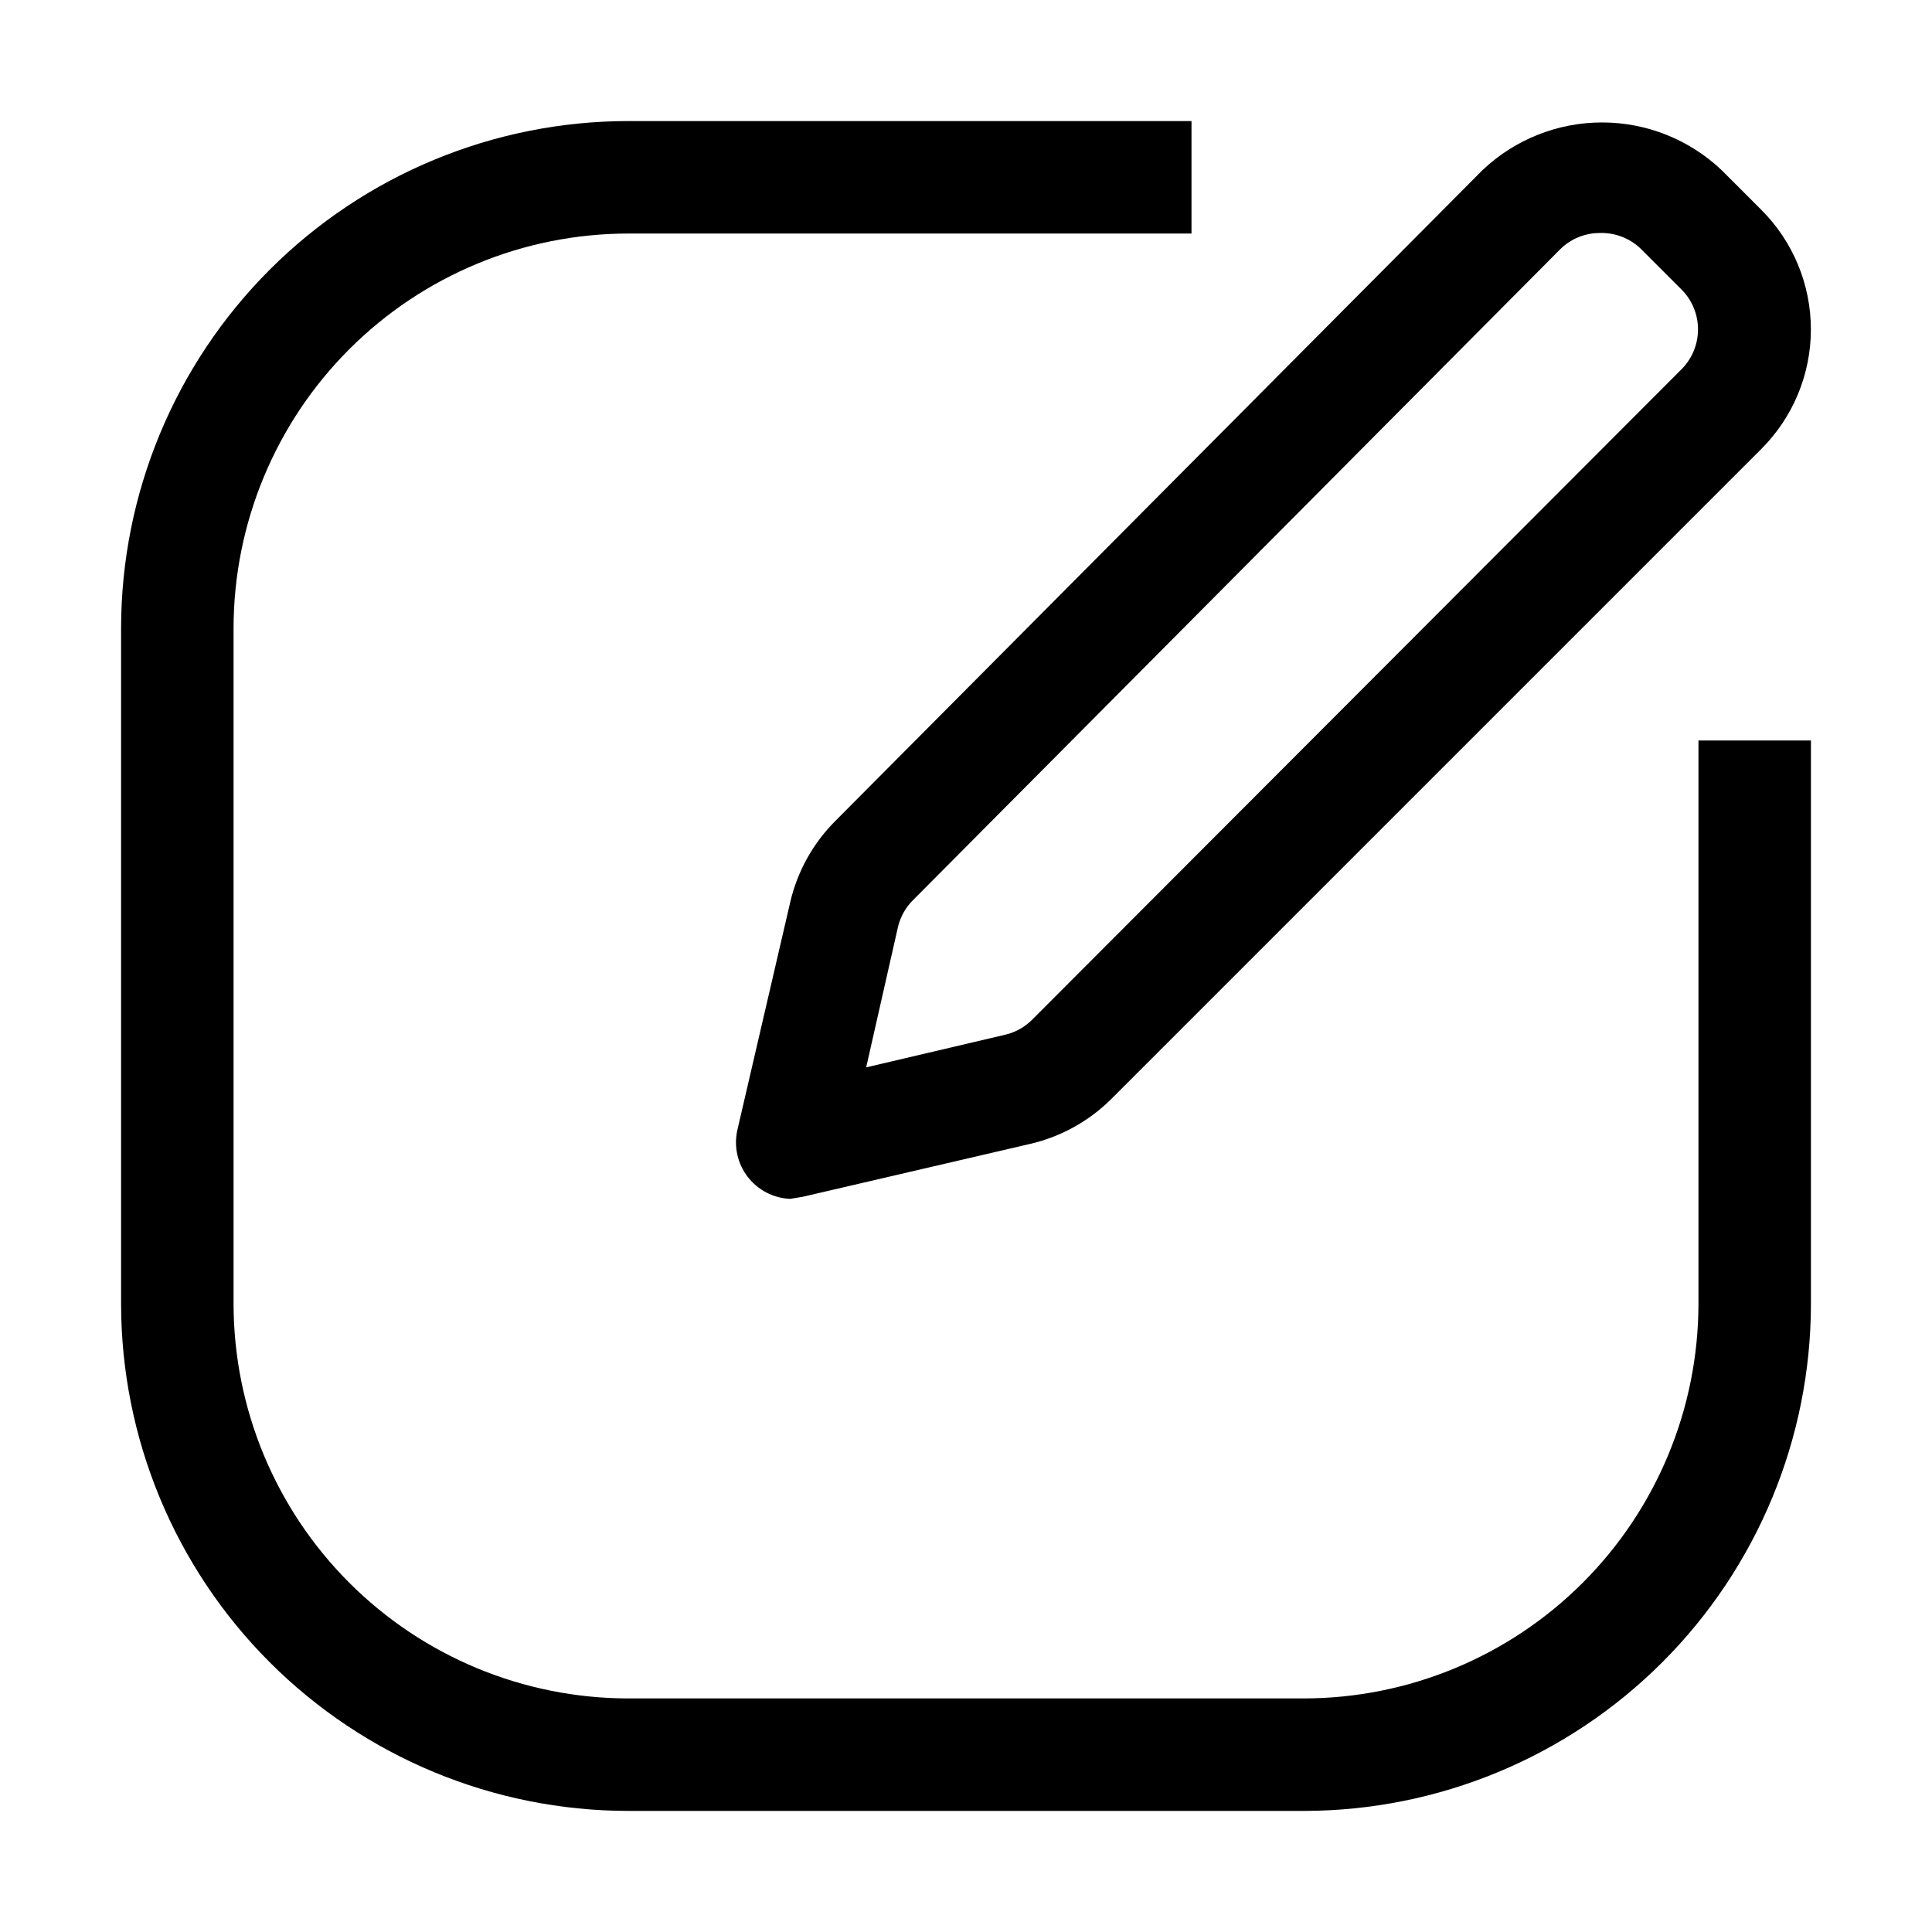 <?xml version="1.0" encoding="UTF-8"?>
<!-- Uploaded to: ICON Repo, www.iconrepo.com, Generator: ICON Repo Mixer Tools -->
<svg fill="#000000" width="800px" height="800px" version="1.1" viewBox="144 144 512 512" xmlns="http://www.w3.org/2000/svg">
 <g>
  <path d="m489.57 623.91h-179.13c-35.621-0.039-69.773-14.203-94.961-39.391s-39.352-59.34-39.391-94.957v-179.13c0.039-35.621 14.203-69.773 39.391-94.961s59.34-39.352 94.961-39.391h149.32v29.809h-149.32c-27.715 0.039-54.285 11.062-73.883 30.66-19.598 19.598-30.621 46.168-30.66 73.883v179.13c0.039 27.711 11.062 54.281 30.66 73.879 19.598 19.598 46.168 30.621 73.883 30.66h179.13c27.711-0.039 54.281-11.062 73.879-30.66 19.598-19.598 30.621-46.168 30.66-73.879v-149.32h29.809v149.32c-0.039 35.617-14.203 69.77-39.391 94.957s-59.34 39.352-94.957 39.391z"/>
  <path d="m353.39 461.71c-4.422-0.184-8.539-2.32-11.242-5.832-2.699-3.508-3.707-8.035-2.75-12.359l13.996-60.316-0.004-0.004c1.891-8.219 6.062-15.738 12.035-21.691l171.44-172.41c8.555-8.121 19.902-12.648 31.699-12.648 11.793 0 23.141 4.527 31.695 12.648l10.496 10.496c8.418 8.402 13.148 19.805 13.148 31.699 0 11.891-4.731 23.297-13.148 31.699l-172.27 172.27c-5.934 5.898-13.398 10.02-21.551 11.895l-60.176 13.996zm214.54-255.96c-3.934 0-7.711 1.559-10.496 4.34l-171.43 172.41c-2.019 1.988-3.43 4.516-4.059 7.277l-8.398 37.086 36.945-8.676h0.004c2.711-0.652 5.188-2.062 7.137-4.059l171.99-172.27c2.797-2.809 4.367-6.606 4.367-10.566 0-3.961-1.57-7.762-4.367-10.566l-10.496-10.496c-2.938-2.996-7-4.621-11.195-4.481z"/>
 </g>
</svg>